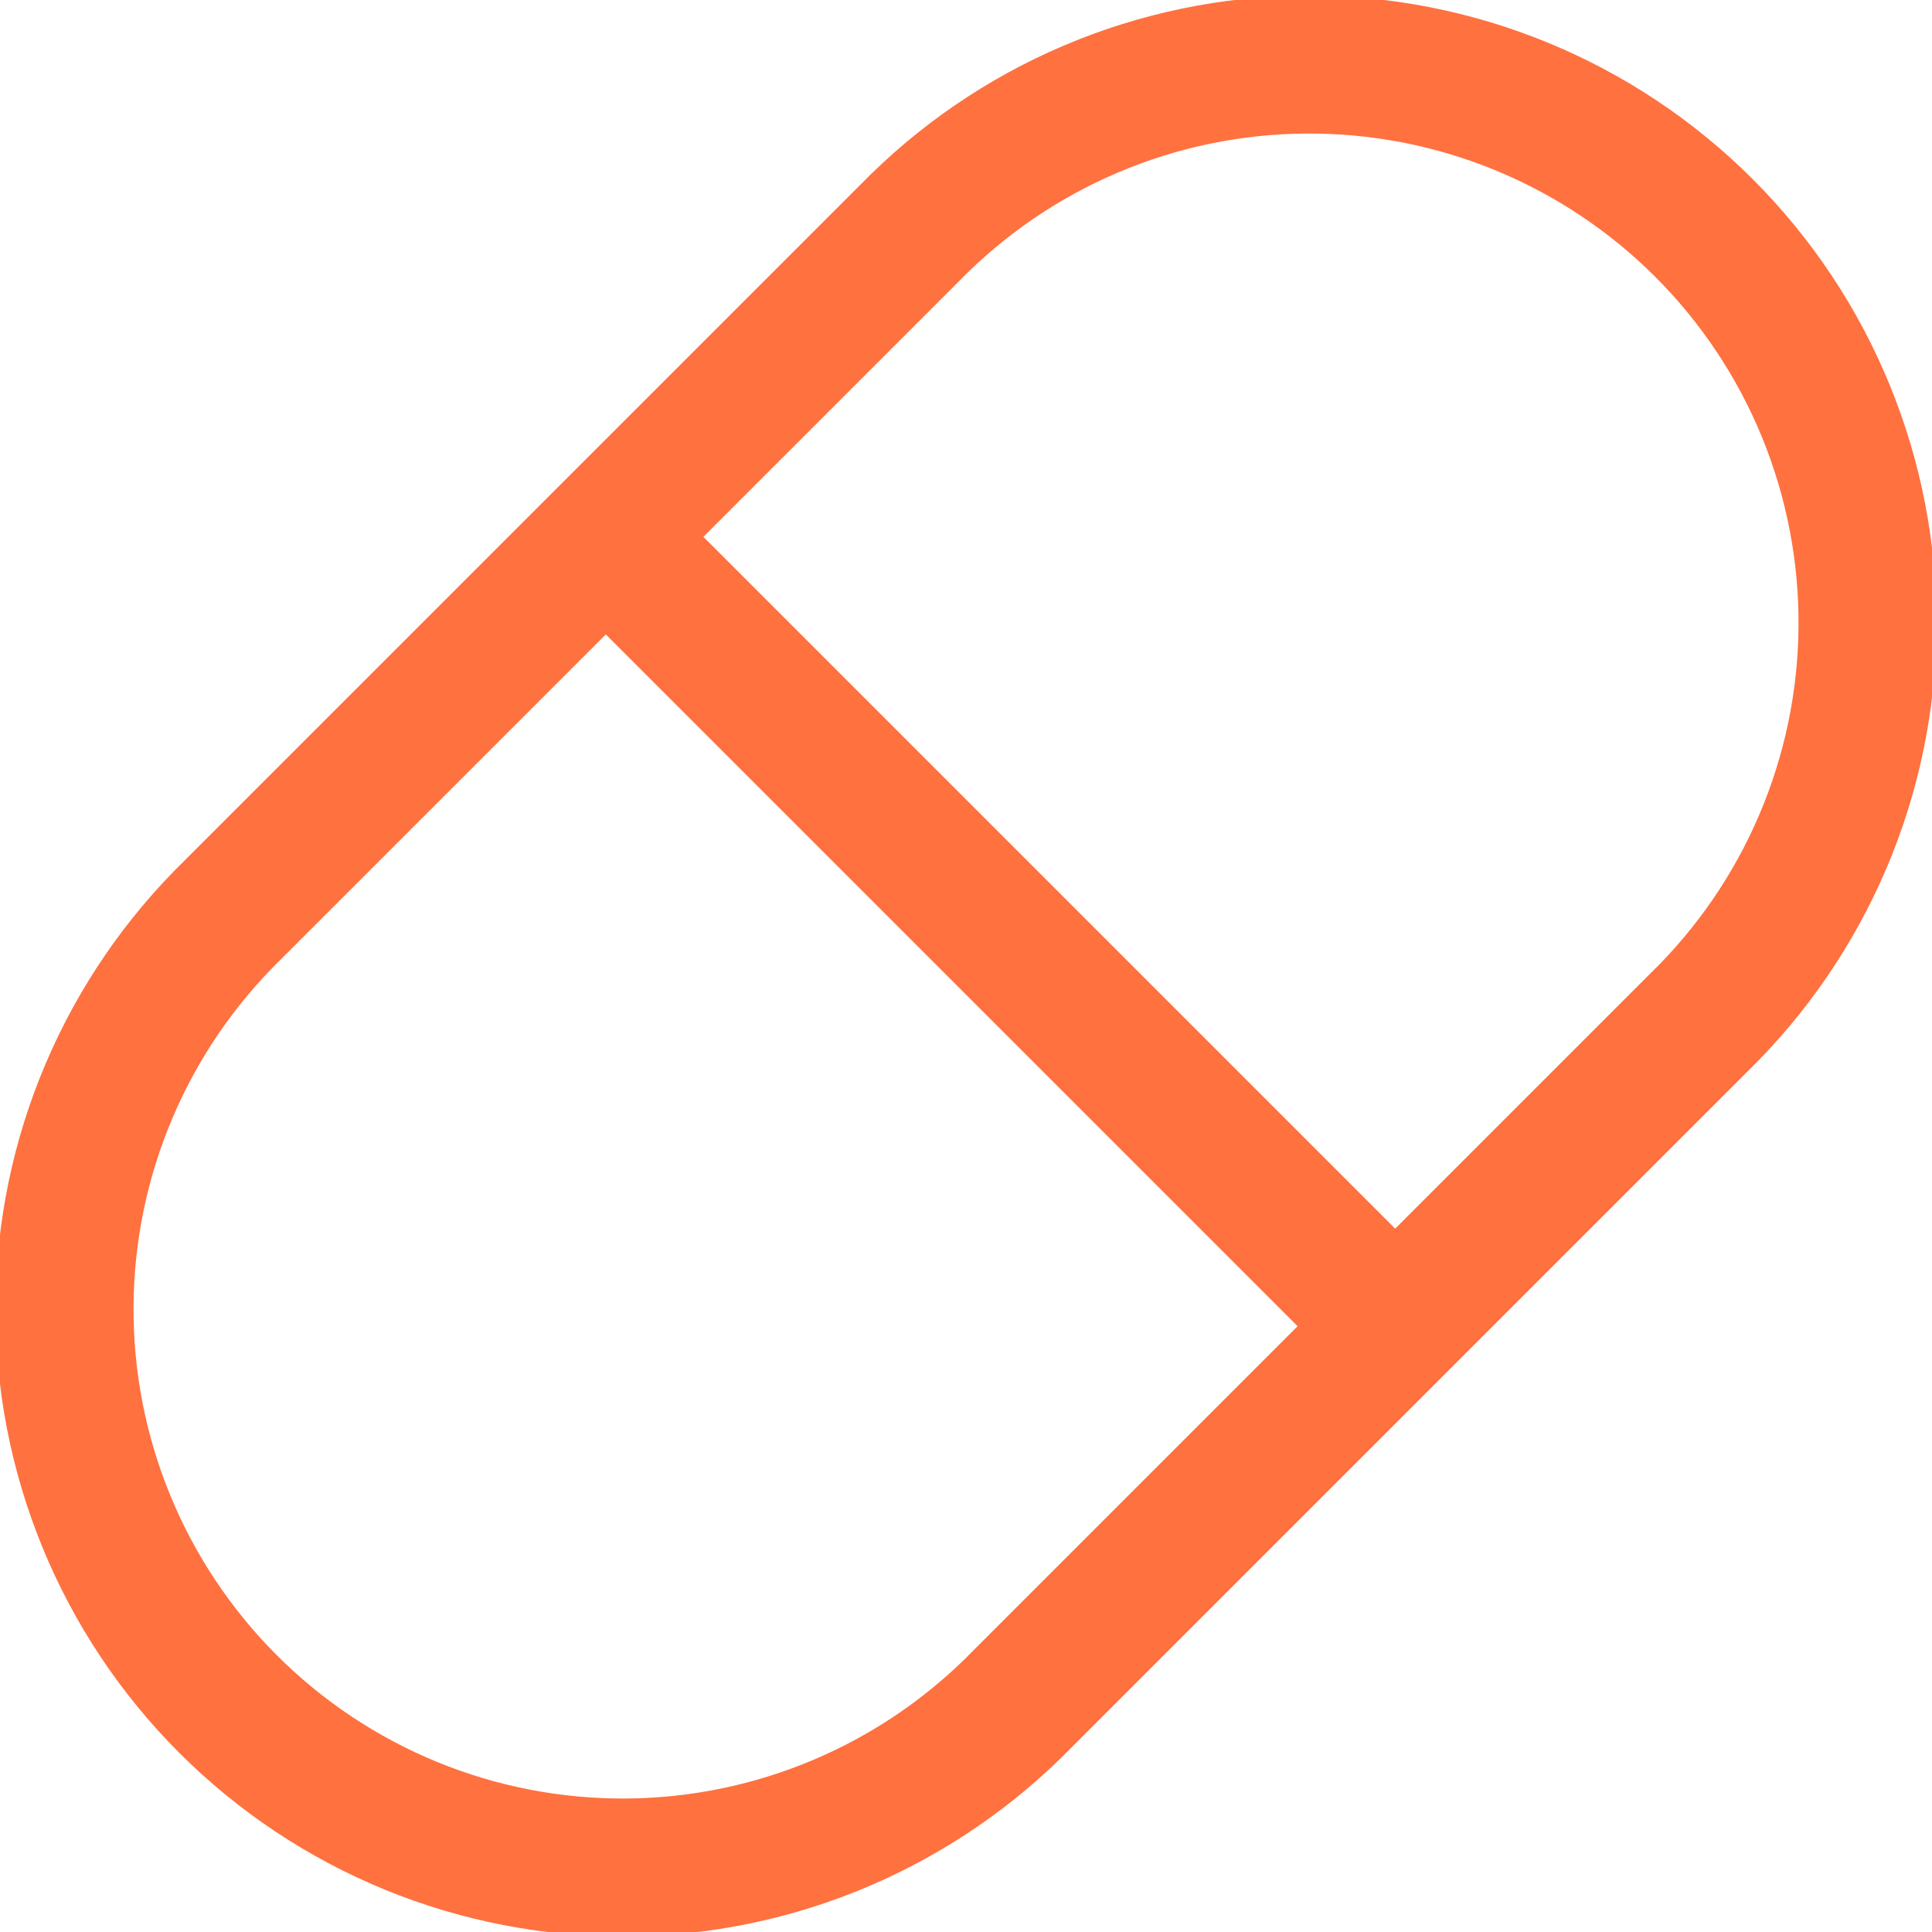 <svg width="40" height="40" viewBox="0 0 40 40" fill="none" xmlns="http://www.w3.org/2000/svg">
<g clip-path="url(#clip0_12_233221)">
<path d="M12.543 11.115L28.886 27.458M18.829 4.829C19.897 3.733 21.172 2.859 22.58 2.26C23.988 1.66 25.502 1.346 27.032 1.336C28.562 1.326 30.08 1.62 31.495 2.201C32.911 2.782 34.198 3.639 35.28 4.721C36.362 5.803 37.219 7.09 37.8 8.505C38.381 9.921 38.675 11.439 38.665 12.969C38.655 14.499 38.341 16.013 37.741 17.421C37.142 18.829 36.268 20.104 35.172 21.172L21.172 35.172C20.104 36.268 18.829 37.142 17.421 37.741C16.013 38.341 14.499 38.655 12.969 38.665C11.439 38.675 9.921 38.381 8.505 37.8C7.09 37.219 5.803 36.362 4.721 35.28C3.639 34.198 2.782 32.911 2.201 31.495C1.62 30.08 1.326 28.562 1.336 27.032C1.346 25.502 1.66 23.988 2.26 22.58C2.859 21.172 3.733 19.897 4.829 18.829L18.829 4.829Z" stroke="#FF713F" stroke-width="2.857" stroke-linecap="round" stroke-linejoin="round"/>
</g>
<defs>
<clipPath id="clip0_12_233221">
<rect width="40" height="40" fill="white"/>
</clipPath>
</defs>
</svg>
